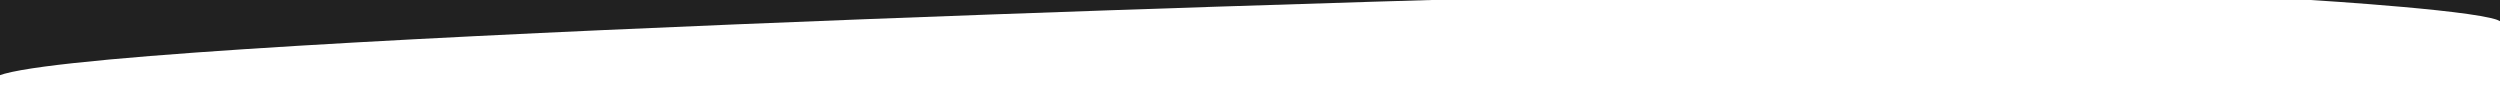 <svg width="1441" height="49" viewBox="0 0 1441 49" fill="none" xmlns="http://www.w3.org/2000/svg">
<g clip-path="url(#clip0_630_1296)">
<path d="M-2.788 0H777.608H825C825 0 31.44 22.617 -2.788 44.559C-37.016 66.501 -2.788 0 -2.788 0Z" fill="#212121"/>
<path d="M1442.86 0H1338.27H1332C1332 0 1437.06 6.462 1441.6 12.731C1446.13 19 1442.86 0 1442.86 0Z" fill="#212121"/>
</g>
<defs>
<clipPath id="clip0_630_1296">
<rect width="1441" height="49" fill="white"/>
</clipPath>
</defs>
</svg>
